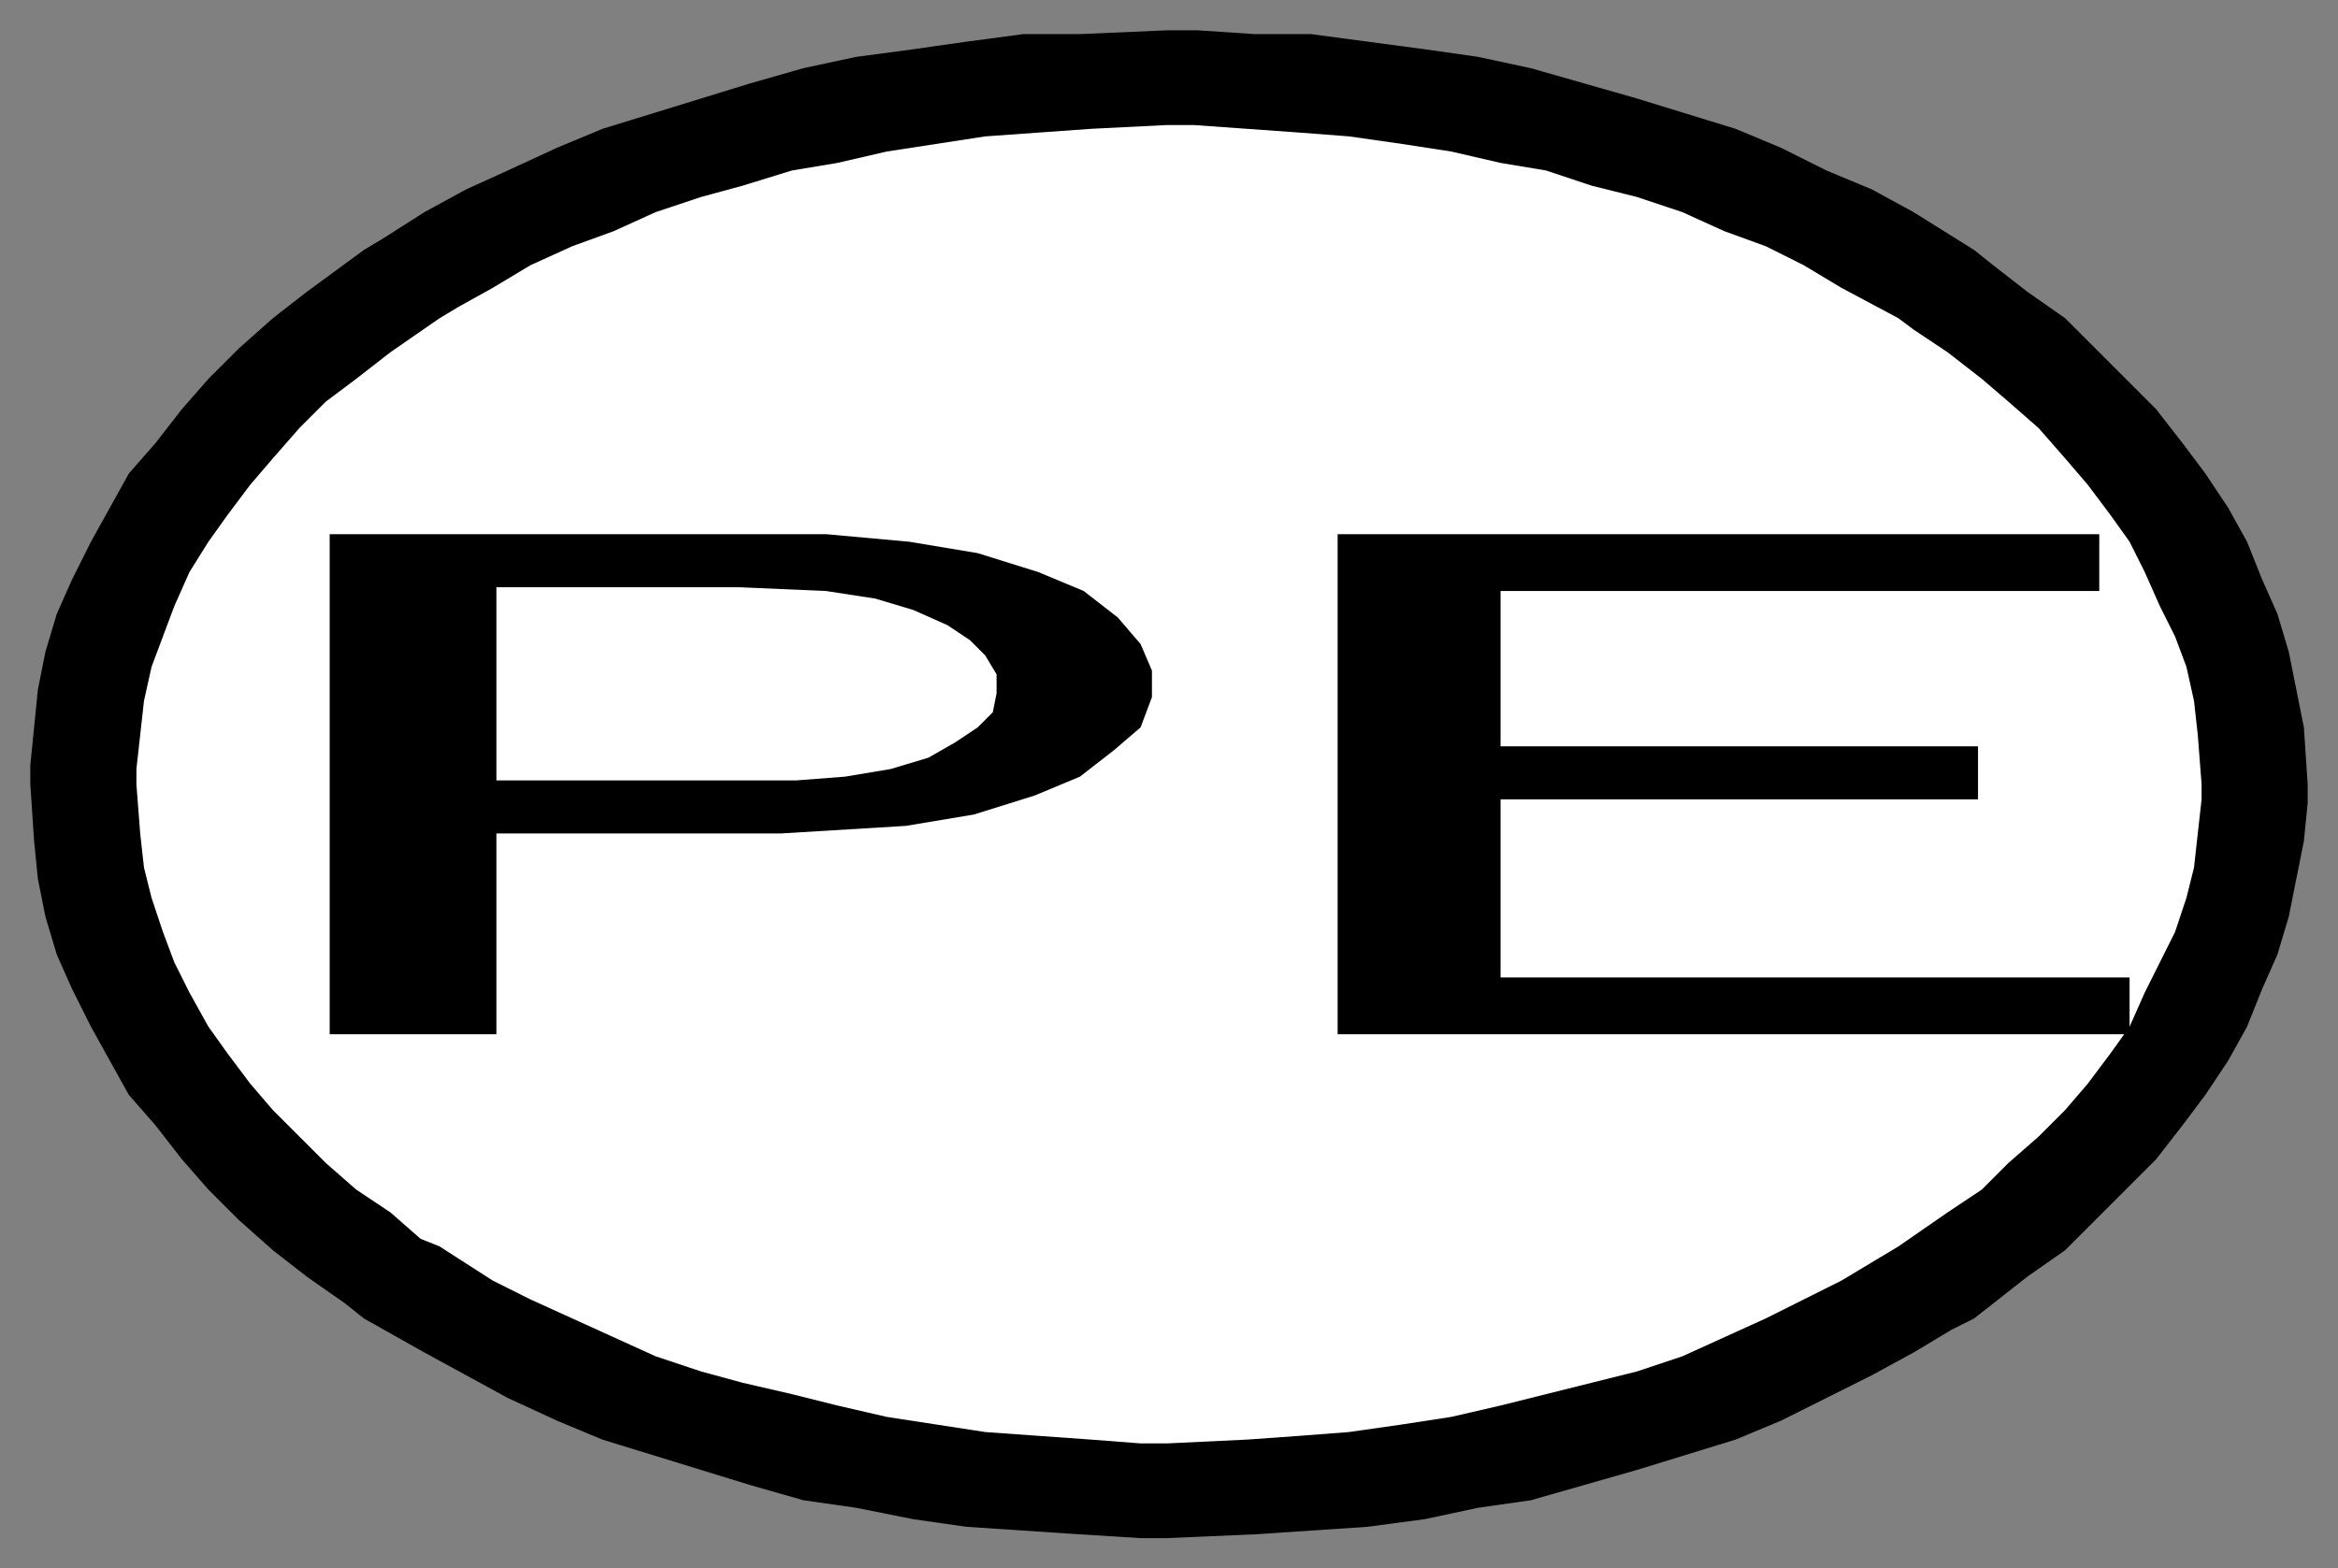 <svg xmlns="http://www.w3.org/2000/svg" fill-rule="evenodd" height="414" preserveAspectRatio="none" stroke-linecap="round" width="617"><rect width="100%" height="100%" fill="#808080" stroke="none"/><style>.brush0{fill:#fff}.brush1{fill:#000}.pen1,.pen2{stroke:none}</style><path class="pen1 brush1" d="M308 8h8l15 1h15l15 2 15 2 14 2 14 3 14 4 14 4 13 4 13 4 12 5 12 6 12 5 11 6 16 10 5 4 9 7 10 7 8 8 8 8 8 8 7 9 6 8 6 9 5 9 4 10 4 9 3 10 2 10 2 10 1 15v5l-1 10-2 10-2 10-3 10-4 9-4 10-5 9-6 9-6 8-7 9-8 8-8 8-8 8-10 7-14 11-6 3-10 6-11 6-12 6-12 6-12 5-13 4-13 4-14 4-14 4-14 2-14 3-15 2-15 1-15 1-23 1h-7l-16-1-15-1-15-1-14-2-15-3-14-2-14-4-13-4-13-4-13-4-12-5-13-6-11-6-11-6-16-9-5-4-10-7-9-7-9-8-8-8-7-8-7-9-7-8-5-9-5-9-5-10-4-9-3-10-2-10-1-10-1-15v-5l1-10 1-10 2-10 3-10 4-9 5-10 5-9 5-9 7-8 7-9 7-8 8-8 9-8 9-7 15-11 5-3 11-7 11-6 11-5 13-6 12-5 13-4 13-4 13-4 14-4 14-3 15-2 14-2 15-2h15l23-1z"/><path class="pen2 brush0" d="M308 33h7l14 1 14 1 13 1 14 2 13 2 13 3 12 2 12 4 12 3 12 4 11 5 11 4 10 5 10 6 15 8 4 3 9 6 9 7 7 6 8 7 7 8 6 7 6 8 5 7 4 8 4 9 4 8 3 8 2 9 1 9 1 13v4l-1 9-1 9-2 8-3 9-4 8-4 8-4 9-5 7-6 8-6 7-7 7-8 7-7 7-9 6-13 9-5 3-10 6-10 5-10 5-11 5-11 5-12 4-12 3-12 3-12 3-13 3-13 2-14 2-13 1-14 1-21 1h-7l-13-1-14-1-14-1-13-2-13-2-13-3-12-3-13-3-11-3-12-4-11-5-11-5-11-5-10-5-14-9-5-2-8-7-9-6-8-7-7-7-7-7-6-7-6-8-5-7-5-9-4-8-3-8-3-9-2-8-1-9-1-13v-4l1-9 1-9 2-9 3-8 3-8 4-9 5-8 5-7 6-8 6-7 7-8 7-7 8-6 9-7 13-9 5-3 9-5 10-6 11-5 11-4 11-5 12-4 11-3 13-4 12-2 13-3 13-2 13-2 14-1 14-1 20-1z"/><path class="pen1 brush1" d="M353 141h201v15H396v41h126v14H396v47h166v15H353V141zm-266 0h131l22 2 18 3 16 5 12 5 9 7 6 7 3 7v7l-3 8-7 6-9 7-12 5-16 5-18 3-33 2h-75v53H87V141z"/><path class="pen2 brush0" d="M131 155v51h79l13-1 12-2 10-3 7-4 6-4 4-4 1-5v-5l-3-5-4-4-6-4-9-4-10-3-13-2-23-1h-64z"/></svg>

